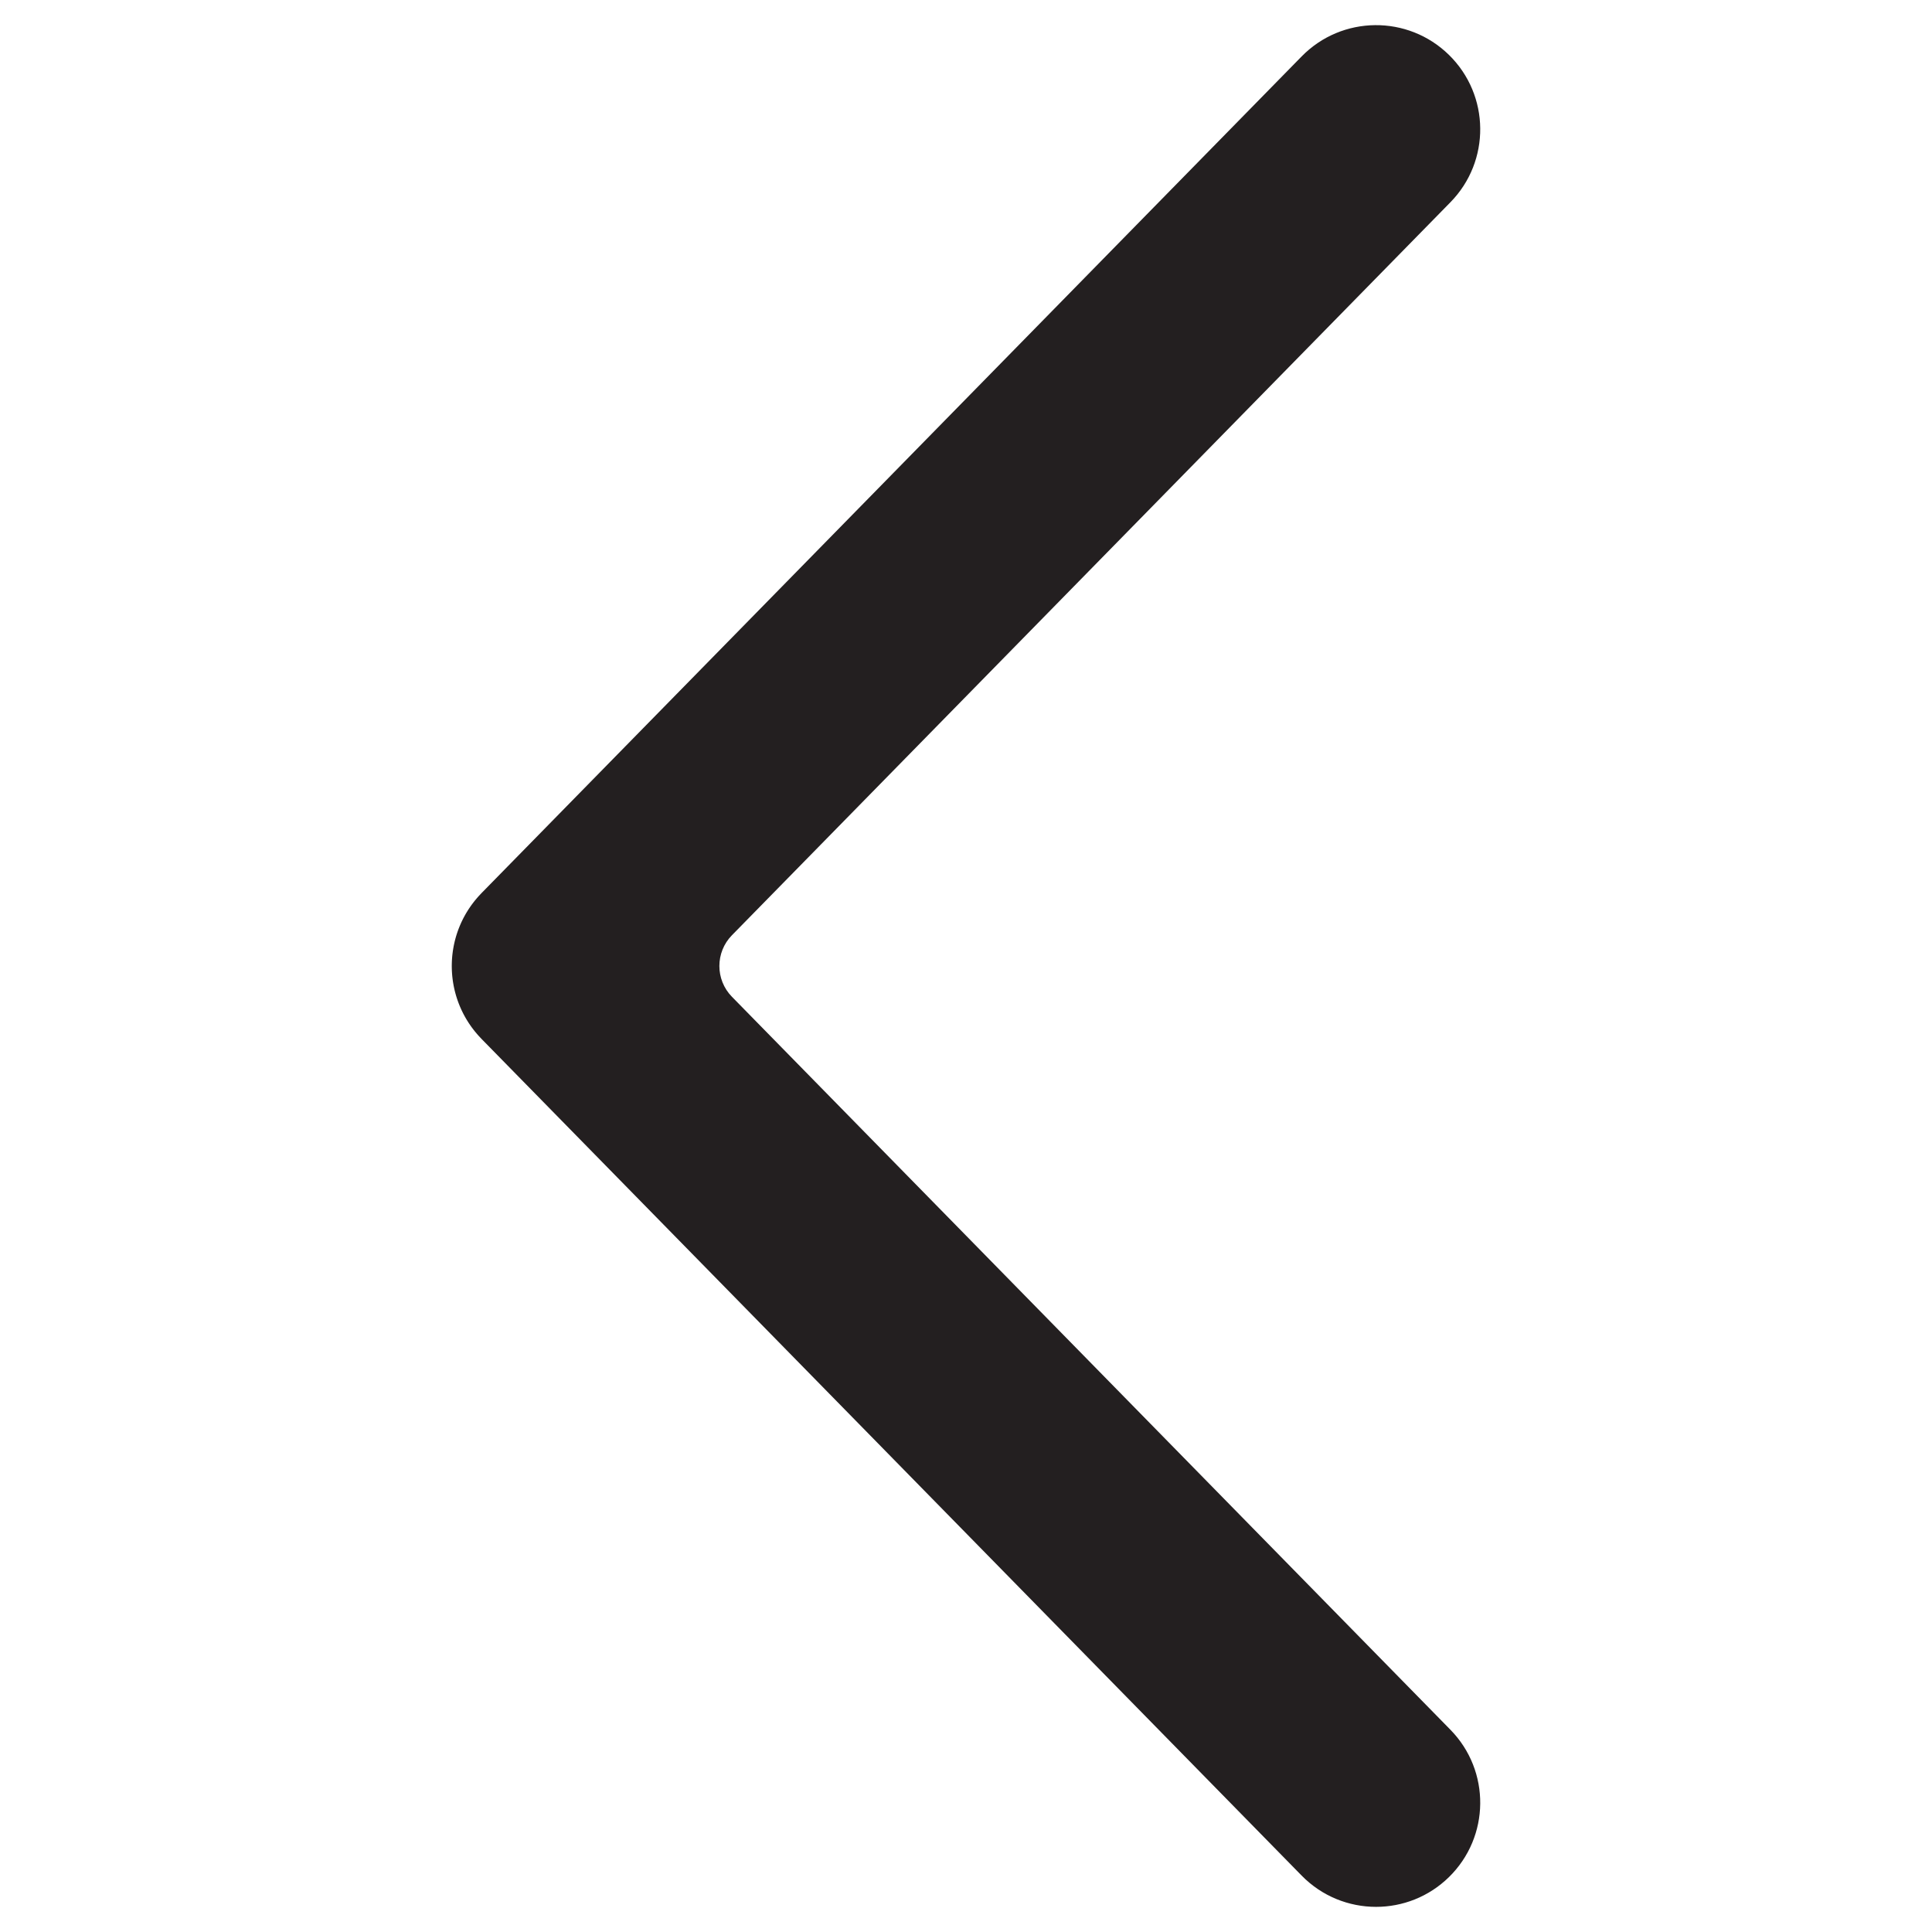 <?xml version="1.0" encoding="UTF-8"?>
<svg id="Layer_1" data-name="Layer 1" xmlns="http://www.w3.org/2000/svg" viewBox="0 0 980 980">
  <defs>
    <style>
      .cls-1 {
        fill: #231f20;
      }
    </style>
  </defs>
  <path class="cls-1" d="M241.916,524.421c-.319-.37-.635-.742-.942-1.119-.254-.312-.501-.627-.746-.944-.3-.387-.598-.774-.886-1.167-.235-.32-.463-.644-.689-.968-.278-.397-.553-.796-.818-1.199-.219-.333-.431-.668-.642-1.005-.252-.401-.5-.804-.74-1.211-.206-.35-.405-.702-.602-1.055-.225-.402-.446-.805-.66-1.211-.192-.367-.377-.736-.56-1.105-.198-.401-.394-.802-.581-1.206-.178-.384-.348-.77-.516-1.157-.173-.397-.343-.794-.505-1.195-.163-.401-.317-.804-.47-1.208-.148-.394-.295-.788-.433-1.184-.145-.415-.282-.831-.417-1.249-.126-.392-.251-.785-.367-1.179-.126-.425-.244-.852-.359-1.279-.106-.393-.209-.786-.306-1.18-.106-.432-.203-.865-.298-1.299-.086-.395-.17-.791-.247-1.188-.084-.434-.161-.87-.234-1.306-.067-.401-.133-.802-.191-1.203-.063-.434-.118-.869-.17-1.304-.049-.407-.095-.813-.134-1.221-.041-.431-.075-.863-.106-1.295-.03-.414-.057-.828-.077-1.242-.02-.426-.033-.853-.043-1.279-.01-.421-.017-.841-.018-1.262 0-.421.008-.841.018-1.262.01-.427.023-.853.043-1.279.02-.414.047-.828.077-1.242.031-.432.064-.864.106-1.295.039-.407.085-.814.134-1.22.052-.436.107-.871.17-1.305.058-.401.123-.802.191-1.202.073-.437.15-.872.234-1.308.077-.396.161-.791.247-1.186.095-.435.192-.869.298-1.302.096-.394.2-.786.305-1.178.115-.428.233-.855.359-1.281.117-.394.241-.786.367-1.178.135-.418.272-.835.417-1.25.139-.396.284-.789.433-1.182.153-.405.307-.808.47-1.21.162-.399.332-.796.504-1.192.169-.388.34-.776.518-1.161.187-.404.382-.804.58-1.203.183-.37.368-.74.561-1.107.213-.406.435-.809.66-1.211.197-.353.396-.705.602-1.054.24-.407.489-.811.741-1.213.21-.336.422-.671.64-1.002.267-.405.542-.805.821-1.204.225-.322.451-.643.684-.961.29-.396.59-.787.893-1.177.243-.313.487-.625.738-.934.31-.381.629-.756.951-1.13.267-.31.534-.619.809-.924.322-.356.652-.707.985-1.057.182-.191.353-.389.539-.578L660.271,28.605c20.427-20.839,53.88-21.173,74.719-.746,20.839,20.427,21.173,53.88.746,74.719l-364.458,371.811c-8.5,8.672-8.5,22.551 0,31.223l364.458,371.81c20.427,20.839,20.093,54.292-.746,74.719-10.284,10.08-23.638,15.105-36.983,15.105-13.699,0-27.389-5.295-37.736-15.85l-416.016-424.409c-.189-.193-.363-.394-.548-.589-.328-.345-.654-.691-.971-1.042-.279-.309-.55-.622-.82-.935Z"/>
</svg>
